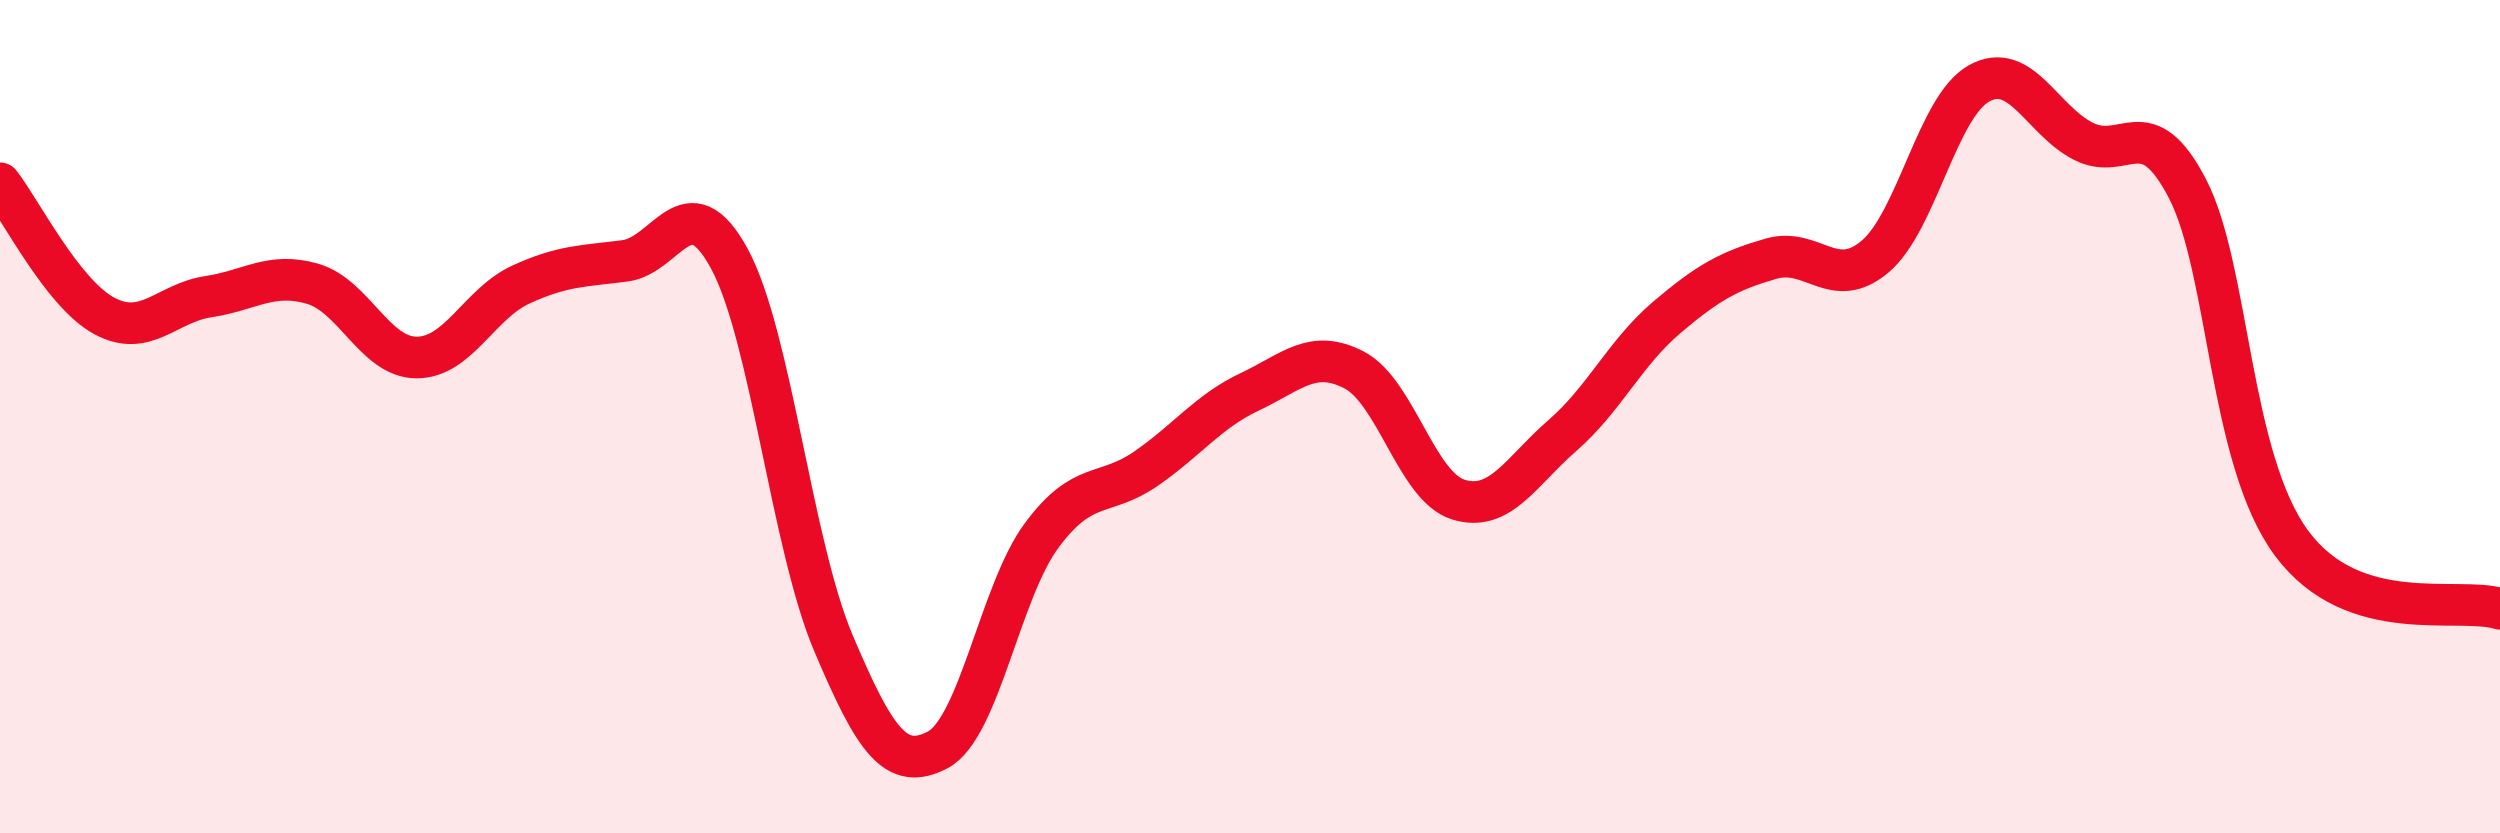
    <svg width="60" height="20" viewBox="0 0 60 20" xmlns="http://www.w3.org/2000/svg">
      <path
        d="M 0,4.4 C 0.5,5.04 1.5,7.04 2.5,7.58 C 3.5,8.12 4,7.27 5,7.12 C 6,6.97 6.5,6.52 7.5,6.81 C 8.5,7.1 9,8.58 10,8.58 C 11,8.58 11.5,7.29 12.5,6.83 C 13.5,6.37 14,6.39 15,6.26 C 16,6.13 16.5,4.37 17.5,6.2 C 18.5,8.03 19,13.07 20,15.43 C 21,17.79 21.5,18.52 22.5,18 C 23.5,17.48 24,14.2 25,12.85 C 26,11.5 26.5,11.94 27.5,11.25 C 28.5,10.56 29,9.87 30,9.4 C 31,8.93 31.5,8.36 32.5,8.88 C 33.5,9.4 34,11.68 35,11.99 C 36,12.3 36.5,11.32 37.5,10.45 C 38.5,9.58 39,8.47 40,7.62 C 41,6.77 41.5,6.5 42.5,6.21 C 43.5,5.92 44,7 45,6.16 C 46,5.32 46.5,2.55 47.5,2 C 48.5,1.45 49,2.88 50,3.39 C 51,3.9 51.5,2.6 52.5,4.53 C 53.5,6.46 53.5,11.02 55,13.04 C 56.5,15.06 59,14.3 60,14.61L60 20L0 20Z"
        fill="#EB0A25"
        opacity="0.1"
        stroke-linecap="round"
        stroke-linejoin="round"
      />
      <path
        d="M 0,4.4 C 0.5,5.04 1.5,7.04 2.5,7.58 C 3.5,8.12 4,7.27 5,7.12 C 6,6.97 6.5,6.52 7.5,6.81 C 8.5,7.1 9,8.58 10,8.58 C 11,8.58 11.5,7.29 12.5,6.83 C 13.5,6.37 14,6.39 15,6.26 C 16,6.13 16.5,4.37 17.5,6.2 C 18.5,8.03 19,13.07 20,15.43 C 21,17.79 21.5,18.52 22.5,18 C 23.5,17.48 24,14.2 25,12.85 C 26,11.5 26.5,11.94 27.5,11.25 C 28.5,10.56 29,9.87 30,9.4 C 31,8.93 31.5,8.36 32.5,8.88 C 33.5,9.4 34,11.68 35,11.99 C 36,12.3 36.5,11.32 37.5,10.45 C 38.5,9.58 39,8.47 40,7.62 C 41,6.77 41.5,6.5 42.5,6.21 C 43.5,5.92 44,7 45,6.16 C 46,5.32 46.5,2.55 47.5,2 C 48.5,1.45 49,2.88 50,3.39 C 51,3.9 51.5,2.6 52.5,4.53 C 53.5,6.46 53.5,11.02 55,13.04 C 56.5,15.06 59,14.3 60,14.61"
        stroke="#EB0A25"
        stroke-width="1"
        fill="none"
        stroke-linecap="round"
        stroke-linejoin="round"
      />
    </svg>
  